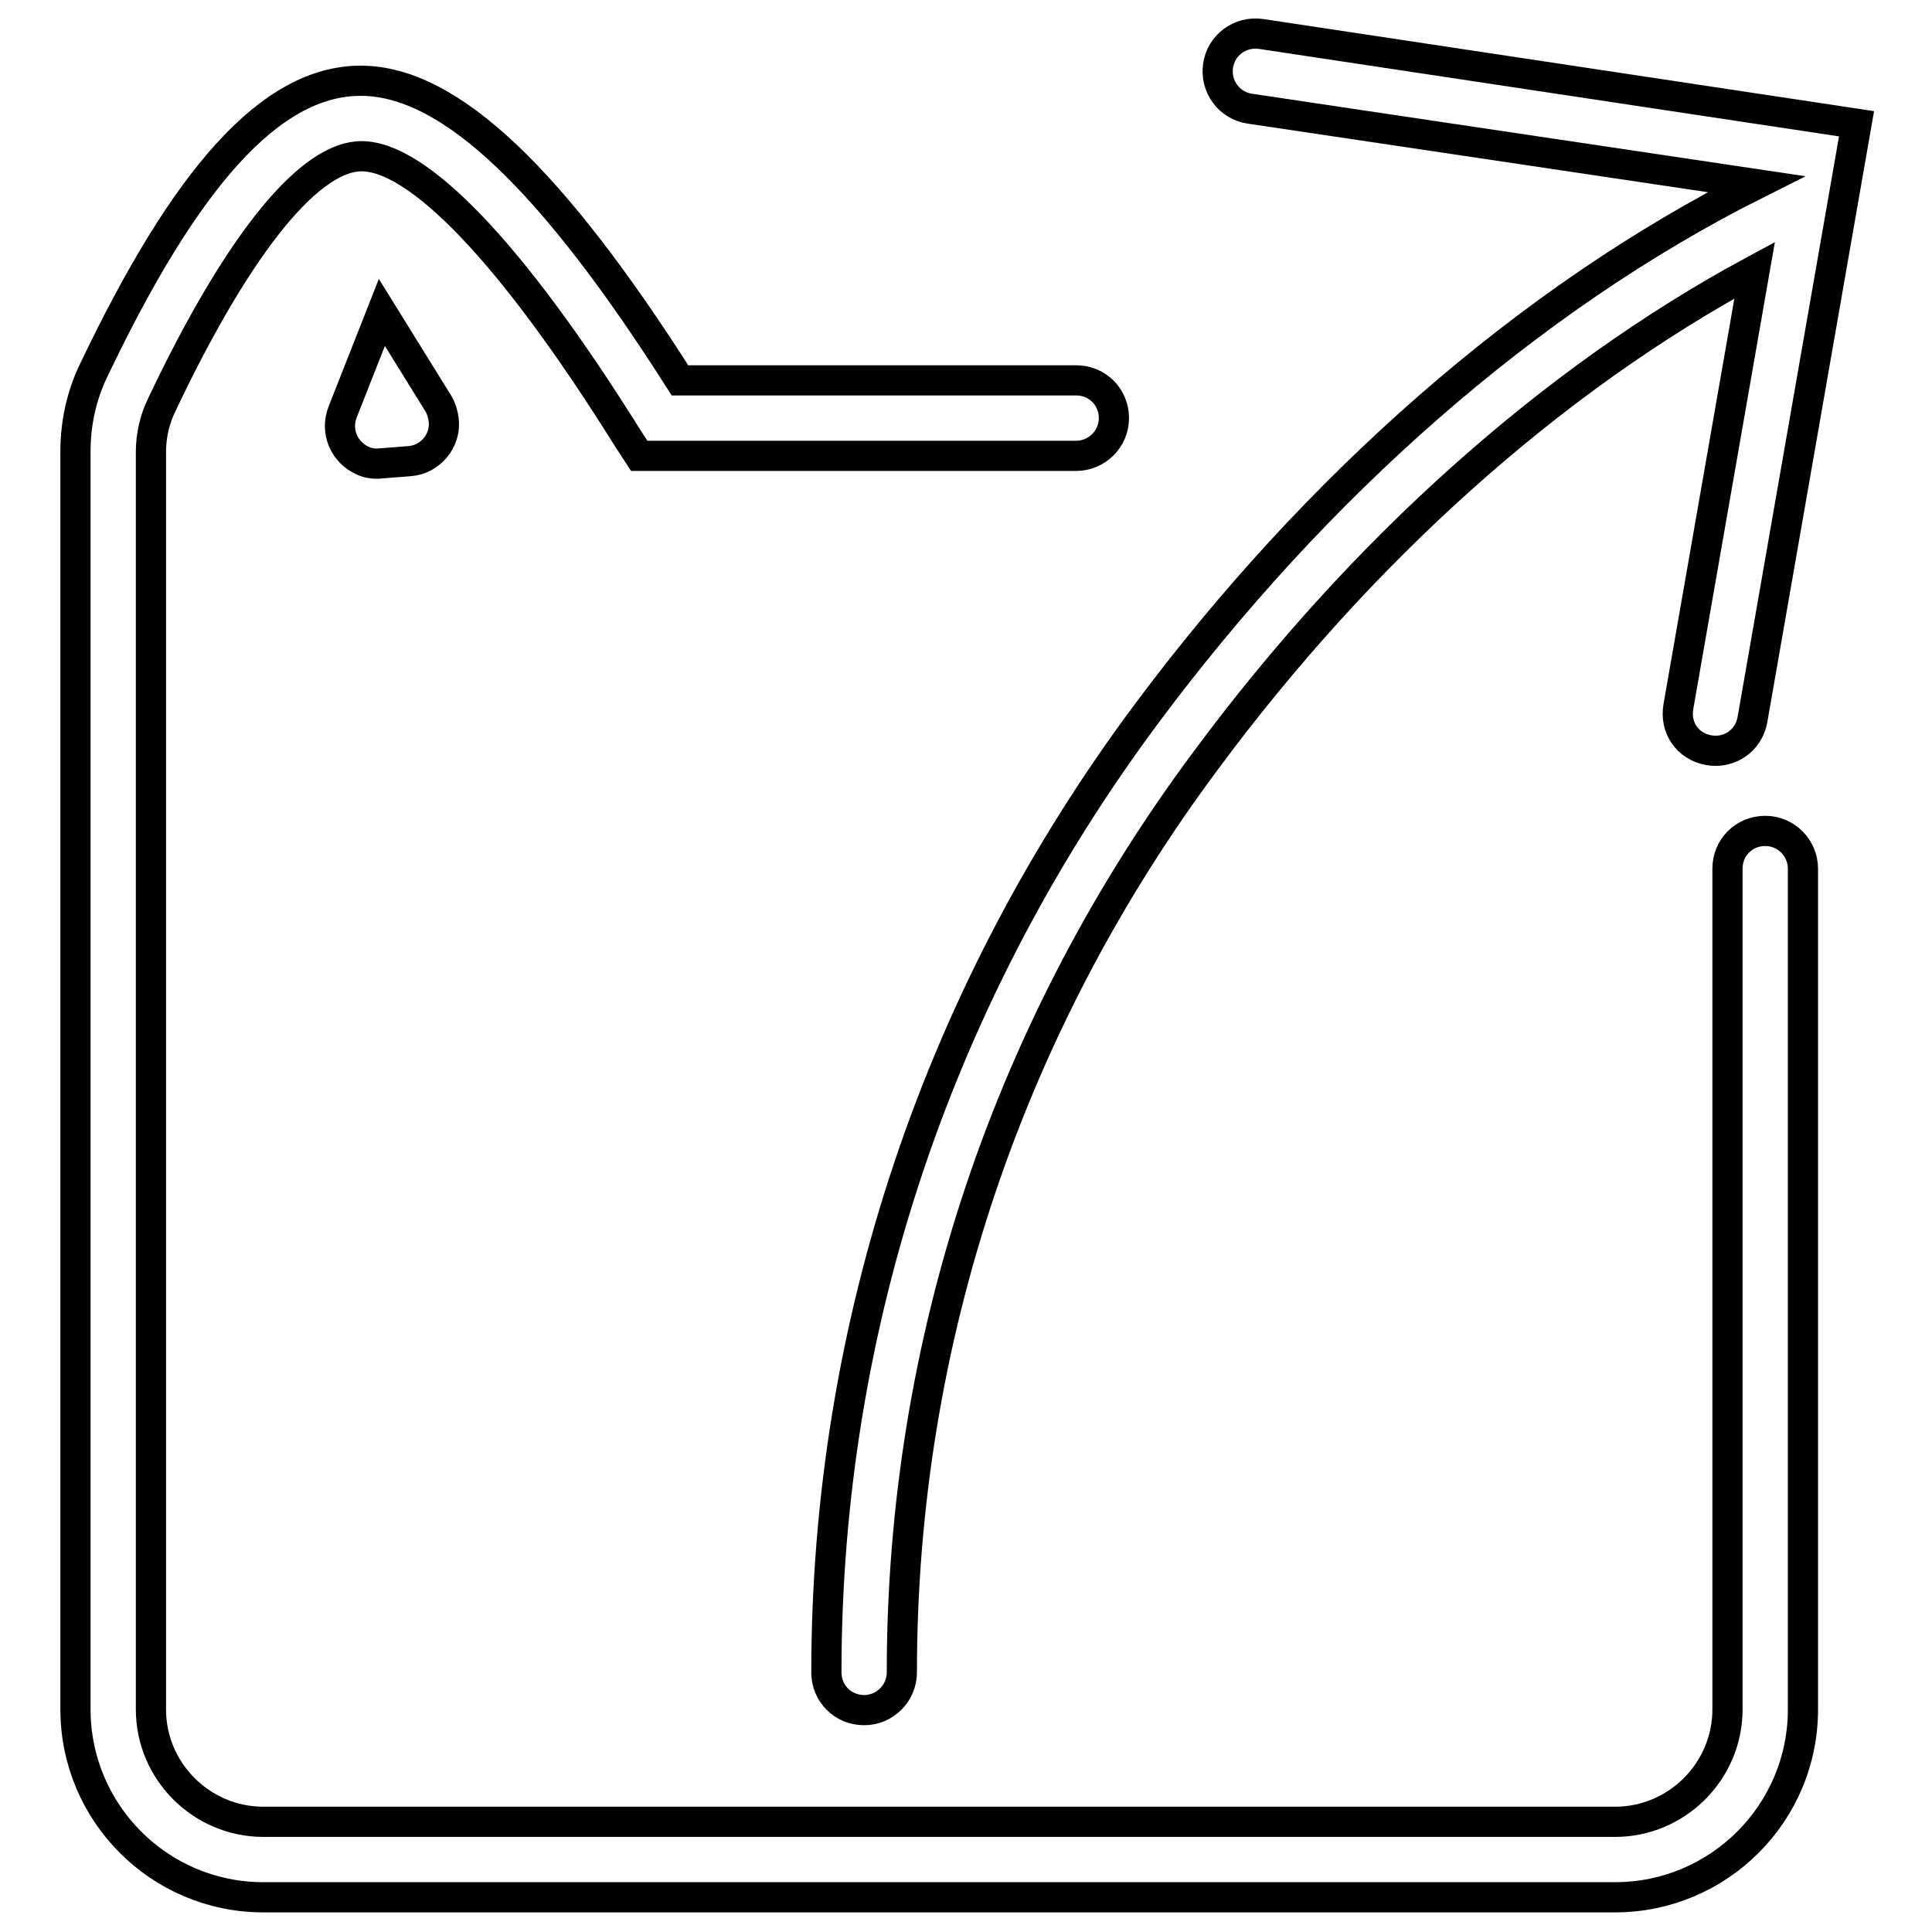<?xml version="1.0" encoding="utf-8"?>
<!-- Svg Vector Icons : http://www.onlinewebfonts.com/icon -->
<!DOCTYPE svg PUBLIC "-//W3C//DTD SVG 1.1//EN" "http://www.w3.org/Graphics/SVG/1.1/DTD/svg11.dtd">
<svg version="1.1" xmlns="http://www.w3.org/2000/svg" xmlns:xlink="http://www.w3.org/1999/xlink" x="0px" y="0px" viewBox="0 0 256 256" enable-background="new 0 0 256 256" xml:space="preserve">
<g> <path stroke-width="4" fill-opacity="0" stroke="#000000"  d="M47.8,10.7c-12,0-23.3,13-35.4,38.4c-1.6,3.3-2.4,7-2.4,10.7v166.7c0,13.7,11.1,24.9,24.9,24.9H214 c13.7,0,24.9-11.1,24.9-24.9V115.1c0-2.7-2.2-5-5-5s-5,2.2-5,5v111.4c0,8.2-6.7,14.9-14.9,14.9H34.9c-8.2,0-14.9-6.7-14.9-14.9 V59.9c0-2.2,0.5-4.4,1.5-6.4c10.5-22.1,19.8-32.8,26.4-32.8c7.4,0,19.7,12.4,35.3,37.4l1.5,2.3h57.9c2.7,0,5-2.2,5-5s-2.2-5-5-5 H90.1C73.3,24,59.7,10.7,47.8,10.7L47.8,10.7z"/> <path stroke-width="4" fill-opacity="0" stroke="#000000"  d="M232.5,35.8c-27.1,14.6-52.3,37.4-72.6,64.8c-26.2,35.1-40.4,77-40.4,121c0,2.7-2.2,5-5,5s-5-2.2-5-5 c0-46.2,15-90.2,42.4-127c22.4-30.1,50.5-55,80.8-70.2l-67.1-10c-2.7-0.4-4.6-2.9-4.2-5.7c0.4-2.7,2.9-4.6,5.7-4.2L246,16.4 l-13.8,79c-0.5,2.7-3,4.5-5.8,4s-4.5-3-4-5.8L232.5,35.8L232.5,35.8z"/> <path stroke-width="4" fill-opacity="0" stroke="#000000"  d="M50.6,41.4l-5.2,13.2c-1,2.6,0.2,5.4,2.8,6.5c0.7,0.3,1.5,0.4,2.3,0.3l3.8-0.3c2.7-0.2,4.8-2.7,4.5-5.4 c-0.1-0.8-0.3-1.5-0.7-2.2L50.6,41.4L50.6,41.4z"/></g>
</svg>